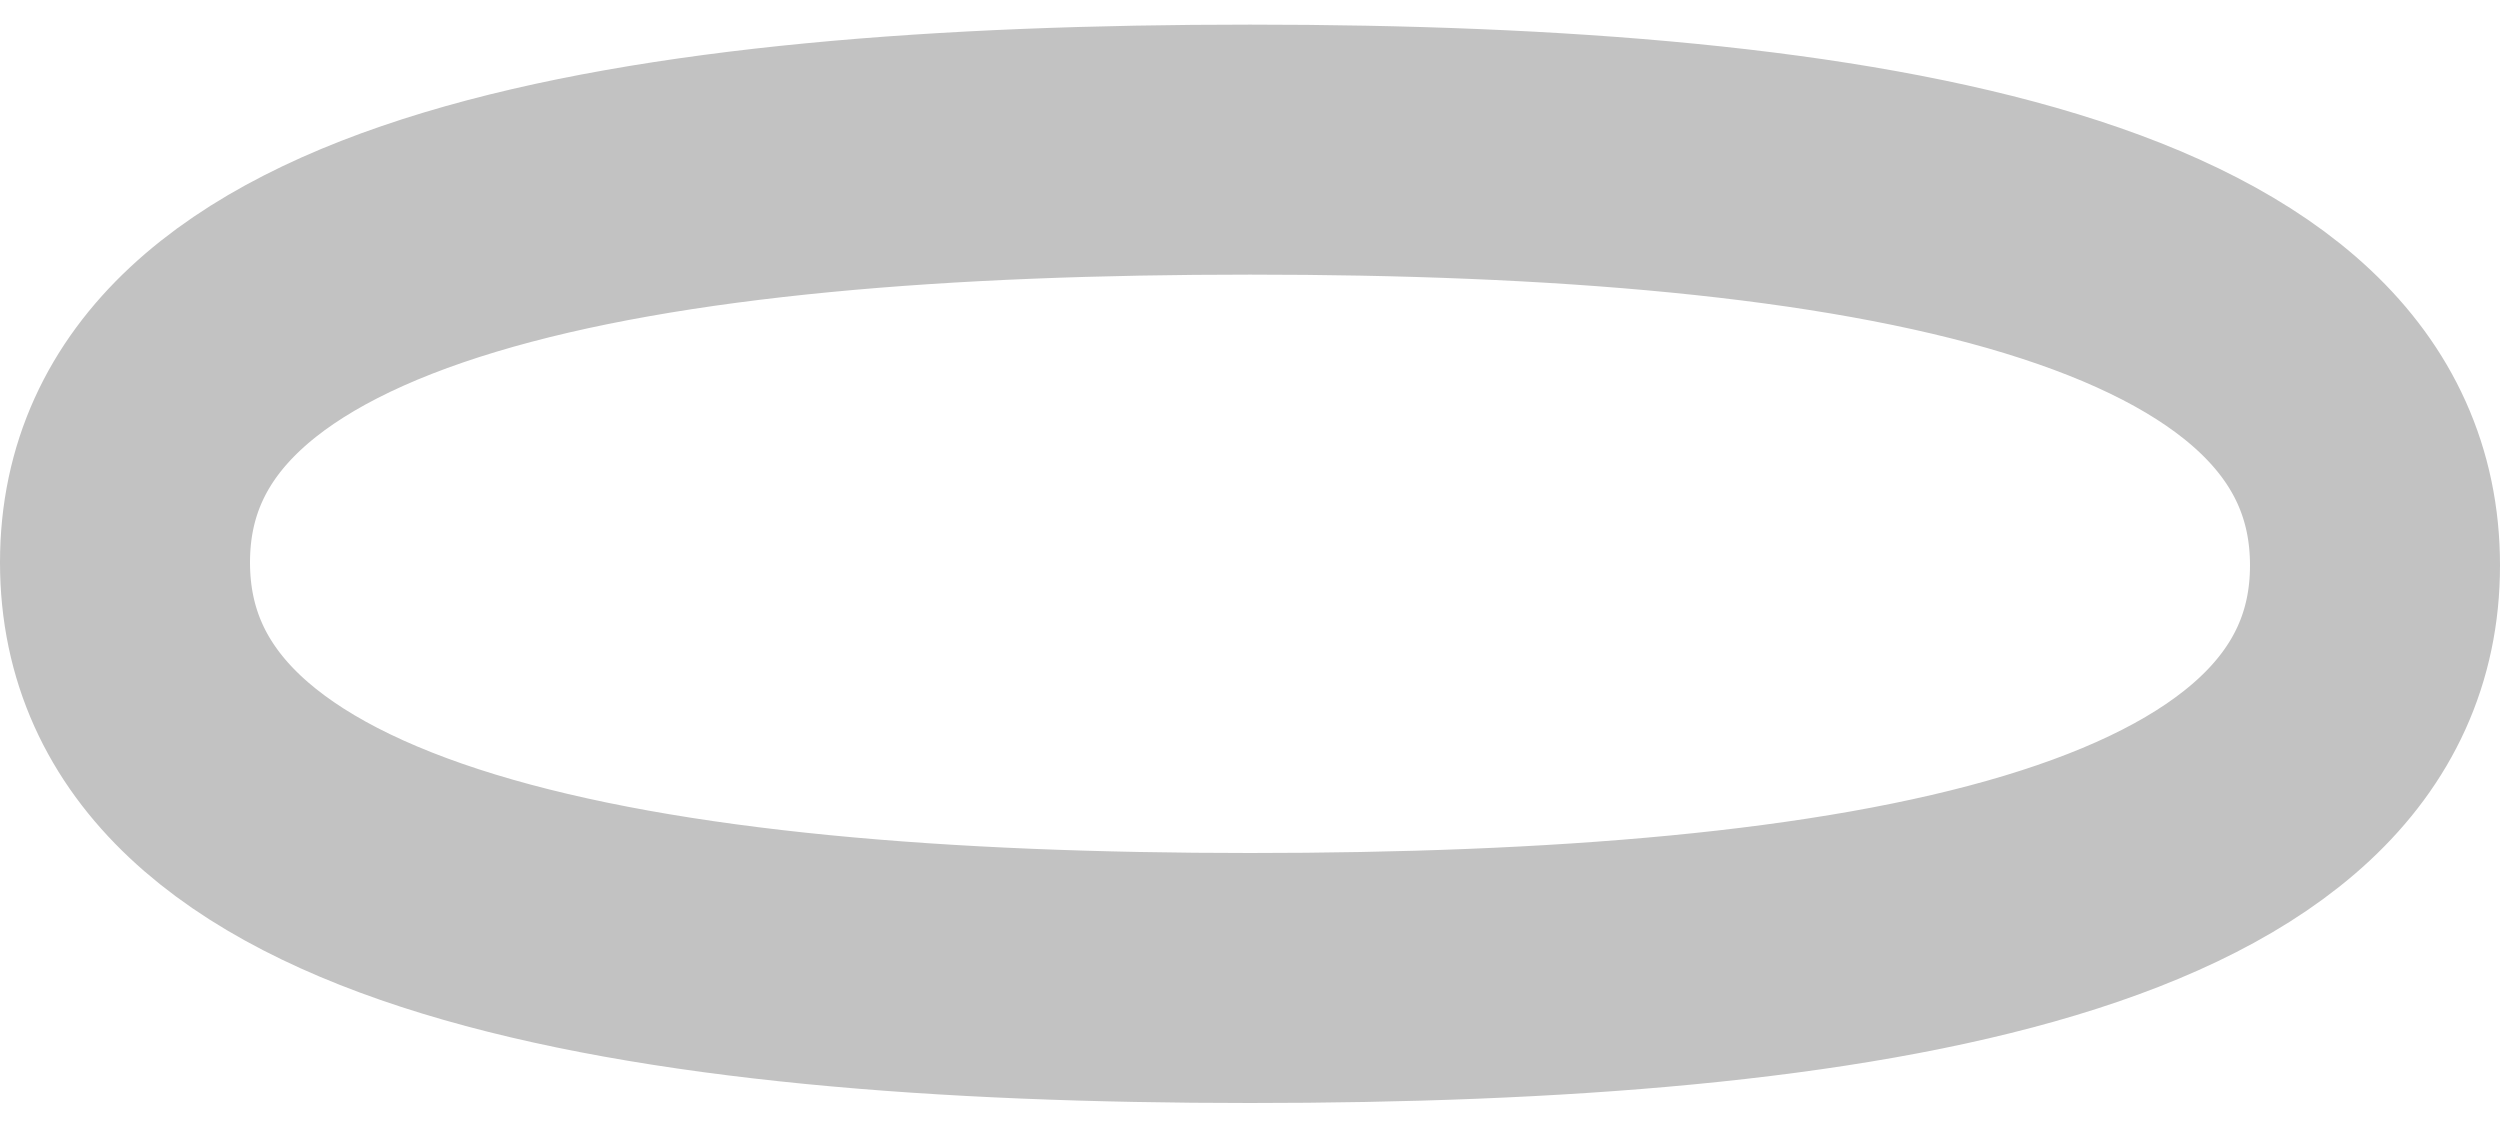 <svg width="20" height="9" viewBox="0 0 20 9" fill="none" xmlns="http://www.w3.org/2000/svg">
<path fill-rule="evenodd" clip-rule="evenodd" d="M10 1.197C5.146 1.197 1 1.857 1 4.499C1 7.141 5.121 7.824 10 7.824C14.855 7.824 19 7.164 19 4.523C19 1.882 14.881 1.197 10 1.197Z" stroke="#C2C2C2" stroke-width="2" stroke-linecap="round" stroke-linejoin="round"/>
</svg>
